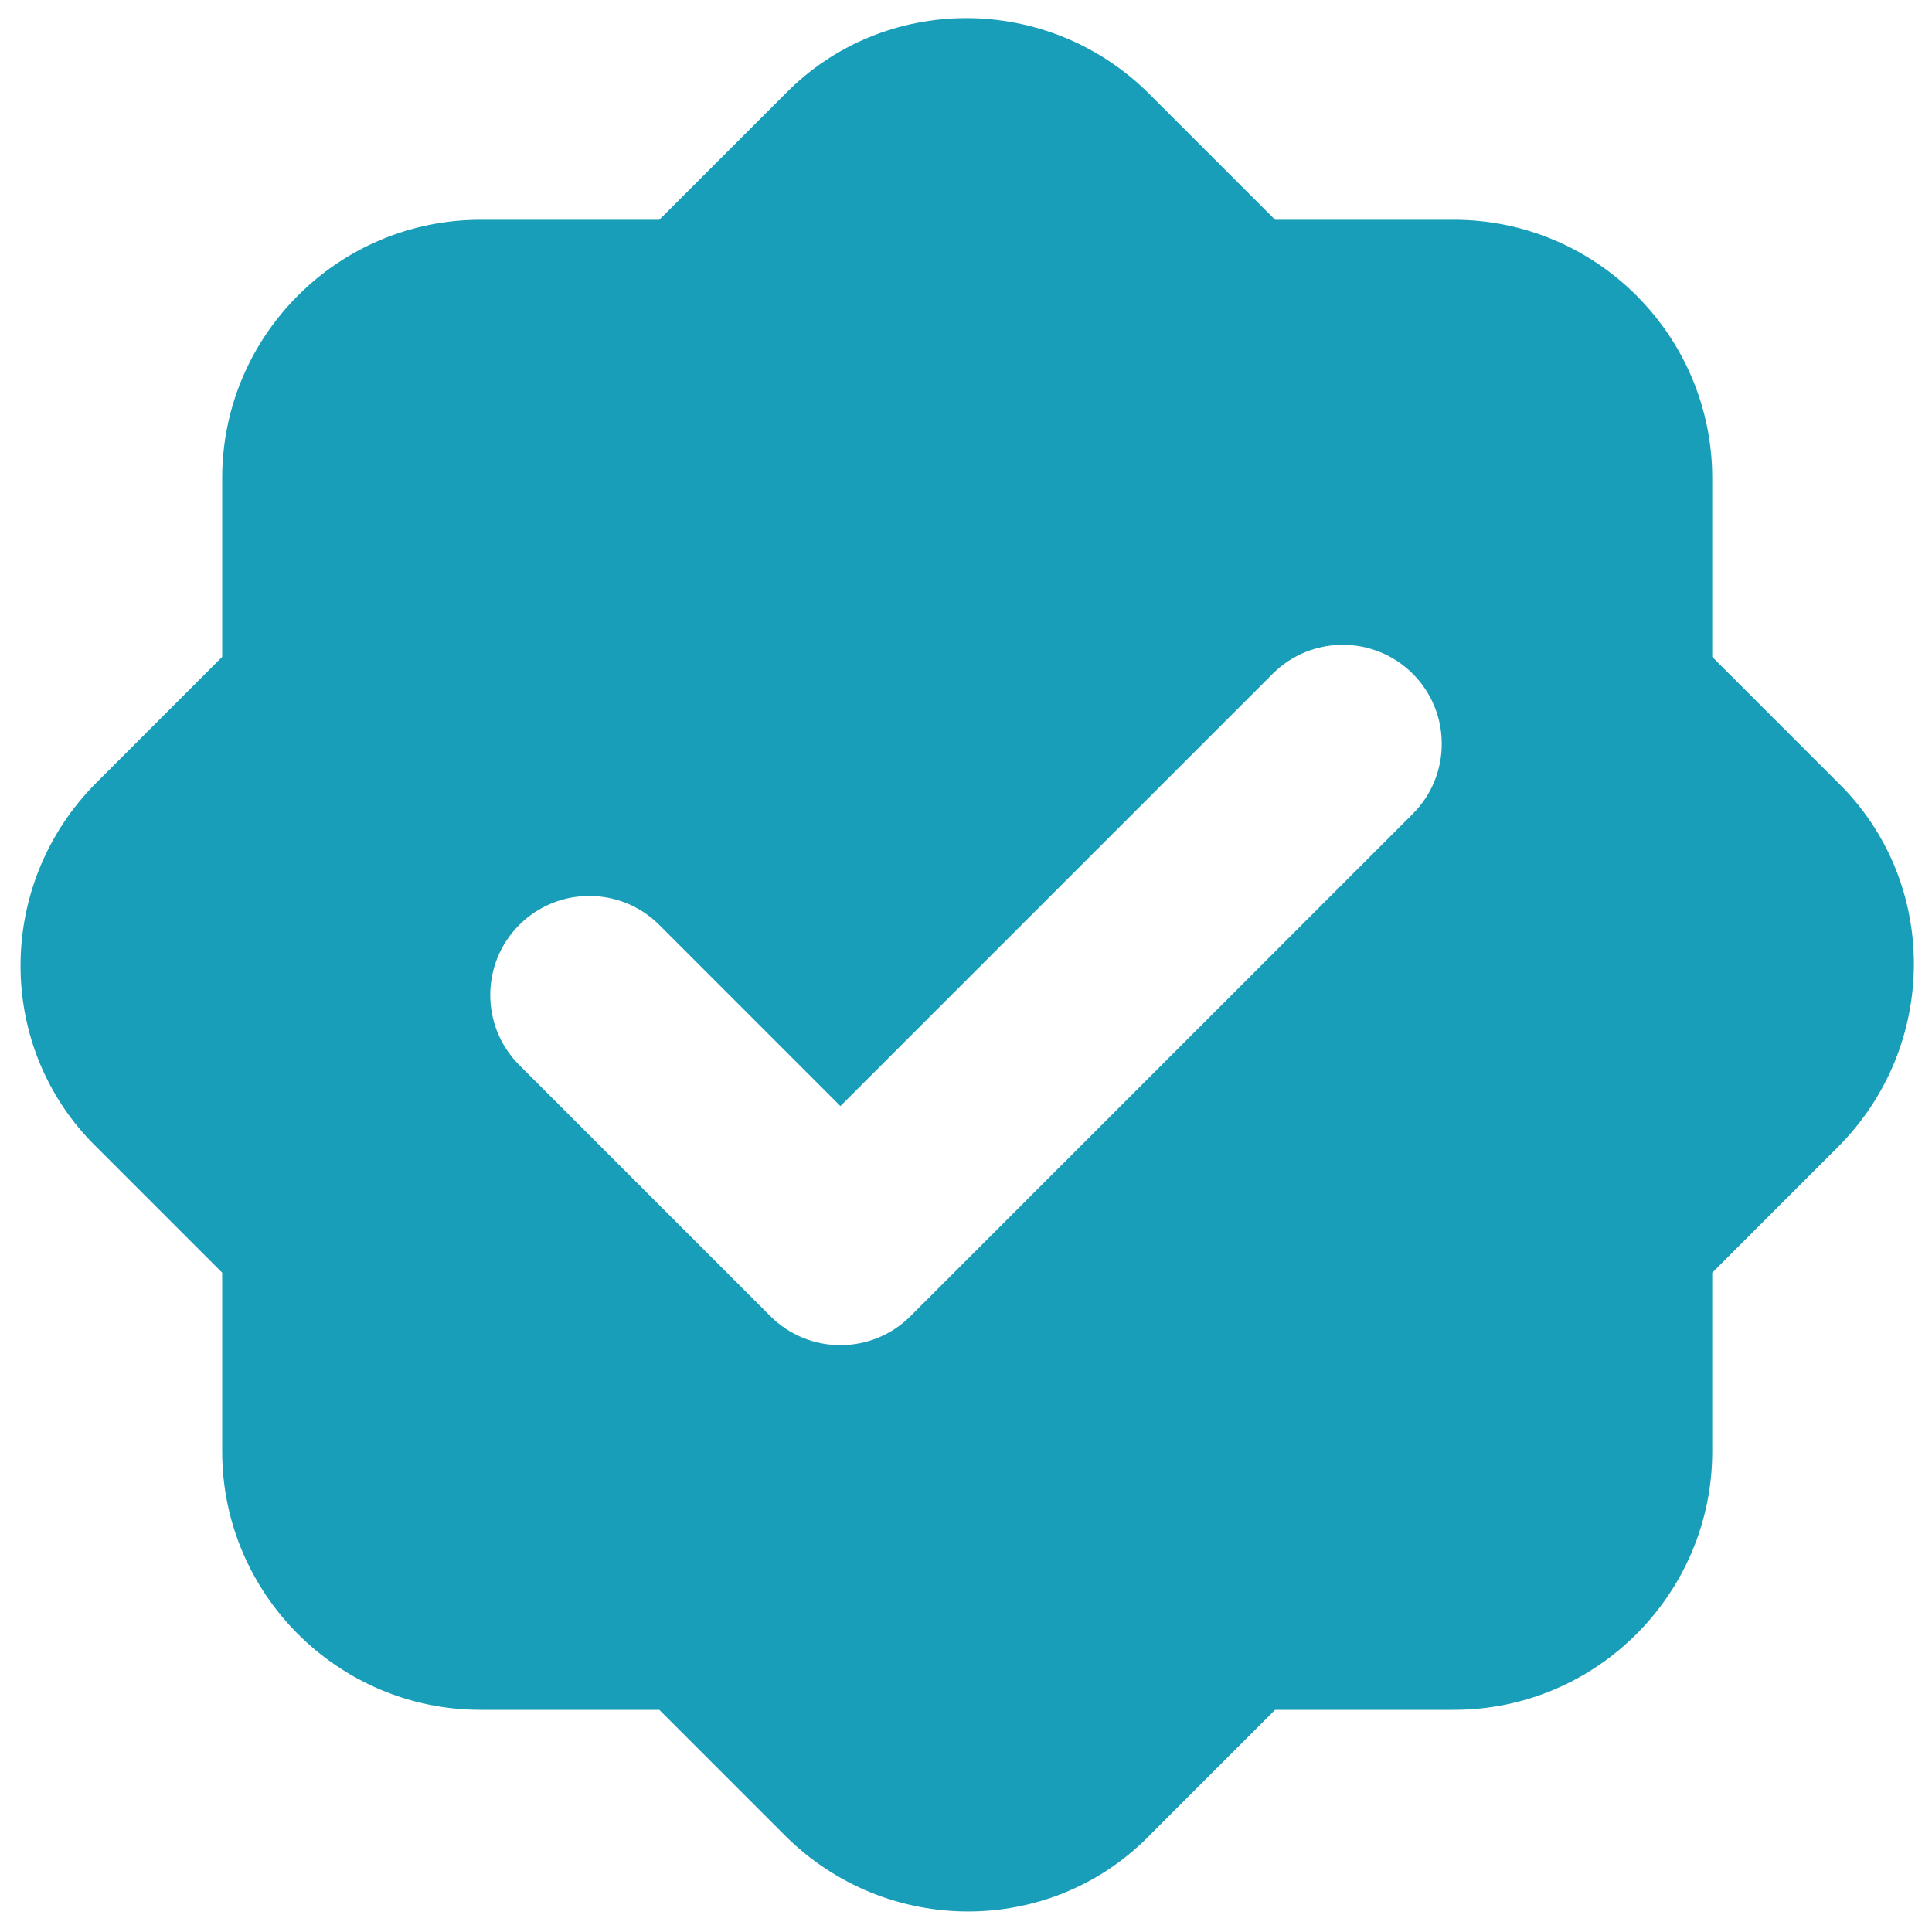 <?xml version="1.0" encoding="UTF-8"?>
<svg id="_レイヤー_1" data-name="レイヤー_1" xmlns="http://www.w3.org/2000/svg" version="1.1" viewBox="0 0 80 80">
  <!-- Generator: Adobe Illustrator 29.5.1, SVG Export Plug-In . SVG Version: 2.1.0 Build 141)  -->
  <defs>
    <style>
      .st0 {
        fill: #189eb8;
      }
    </style>
  </defs>
  <path class="st0" d="M76.1,32.4h0l-5.2-5.2v-7.4c0-5.9-4.8-10.7-10.7-10.7h-7.4l-5.2-5.2c-4.2-4.2-11-4.2-15.1,0l-5.2,5.2h-7.4c-5.9,0-10.7,4.8-10.7,10.7v7.4l-5.2,5.2c-4.2,4.2-4.2,11,0,15.1l5.2,5.2v7.4c0,5.9,4.8,10.7,10.7,10.7h7.4l5.2,5.2c4.2,4.2,11,4.2,15.1,0l5.2-5.2h7.4c5.9,0,10.7-4.8,10.7-10.7v-7.4l5.2-5.2c4.2-4.2,4.2-11,0-15.1ZM58.5,33.7h0s-20.8,20.8-20.8,20.8c-1.6,1.6-4.2,1.6-5.8,0l-10.4-10.4c-1.6-1.6-1.6-4.2,0-5.8,1.6-1.6,4.2-1.6,5.8,0l7.5,7.5,17.9-17.9c1.6-1.6,4.2-1.6,5.8,0,1.6,1.6,1.6,4.2,0,5.8Z"/>
</svg>